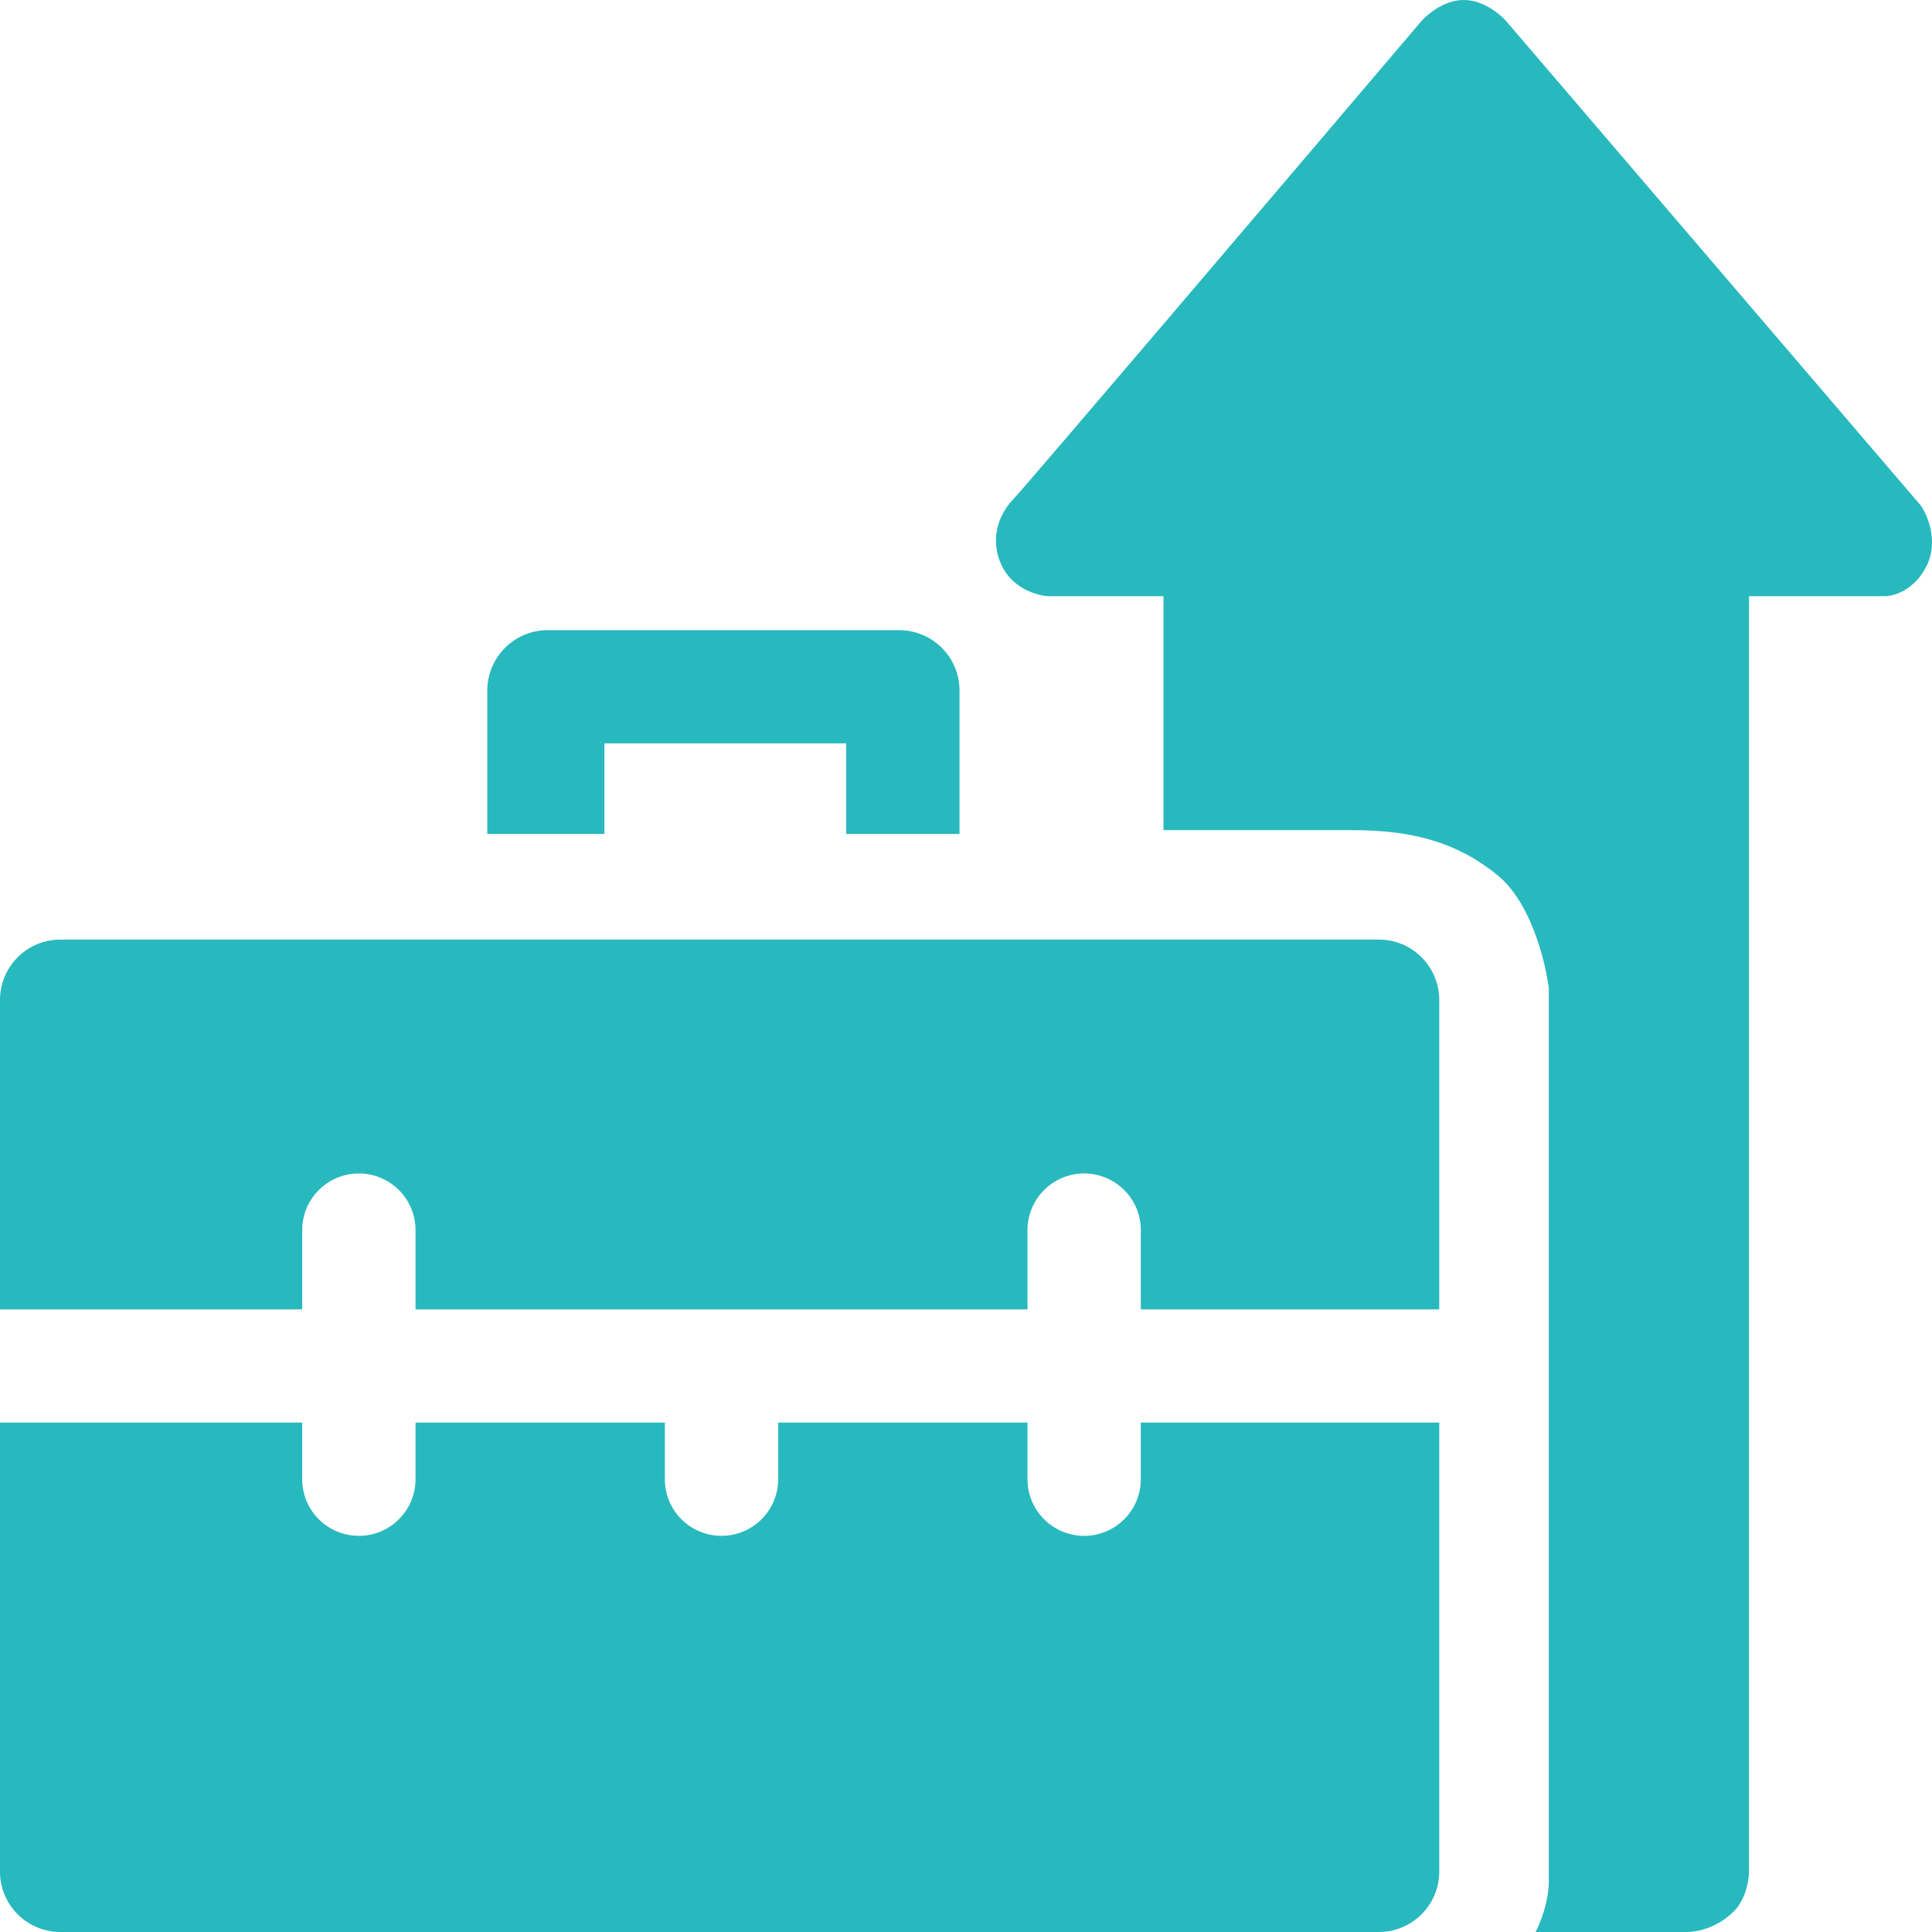 <svg xmlns="http://www.w3.org/2000/svg" width="64" height="64" fill="none"><path fill="#28B9BE" d="M38.542 27.5v-7.75h-3.817c-.375-.02-1.214-.262-1.564-1.063-.438-1 .063-1.812.438-2.187.3-.3 9.052-10.583 13.39-15.688.208-.27.8-.812 1.501-.812.701 0 1.293.542 1.502.813l13.64 15.937c.23.333.588 1.2.188 2-.4.8-1.085 1-1.377 1h-4.505V62c0 .27-.1.913-.5 1.313-.5.5-1.127.687-1.565.687h-5.005c.146-.27.438-.987.438-1.688V32.75c-.104-.875-.588-2.85-1.69-3.75-1.376-1.125-2.877-1.5-4.817-1.5h-6.257Z"/><path fill="#28B9BE" d="M0 33.125a2 2 0 0 1 2.002-2h43.673a2 2 0 0 1 2.002 2v10.25h-9.886V40.75a1.876 1.876 0 0 0-3.754 0v2.625H13.765V40.75a1.876 1.876 0 0 0-3.754 0v2.625H0v-10.25Zm10.01 14H0V62a2 2 0 0 0 2.002 2h43.673a2.001 2.001 0 0 0 2.002-2V47.125h-9.886V49a1.876 1.876 0 0 1-3.754 0v-1.875h-8.259V49a1.876 1.876 0 0 1-3.754 0v-1.875h-8.259V49a1.876 1.876 0 0 1-3.754 0v-1.875Zm8.135-26.25a2.001 2.001 0 0 0-2.002 2v4.75h3.879v-3h8.009v3h3.754v-4.75c0-1.105-.897-2-2.003-2H18.145Z"/></svg>